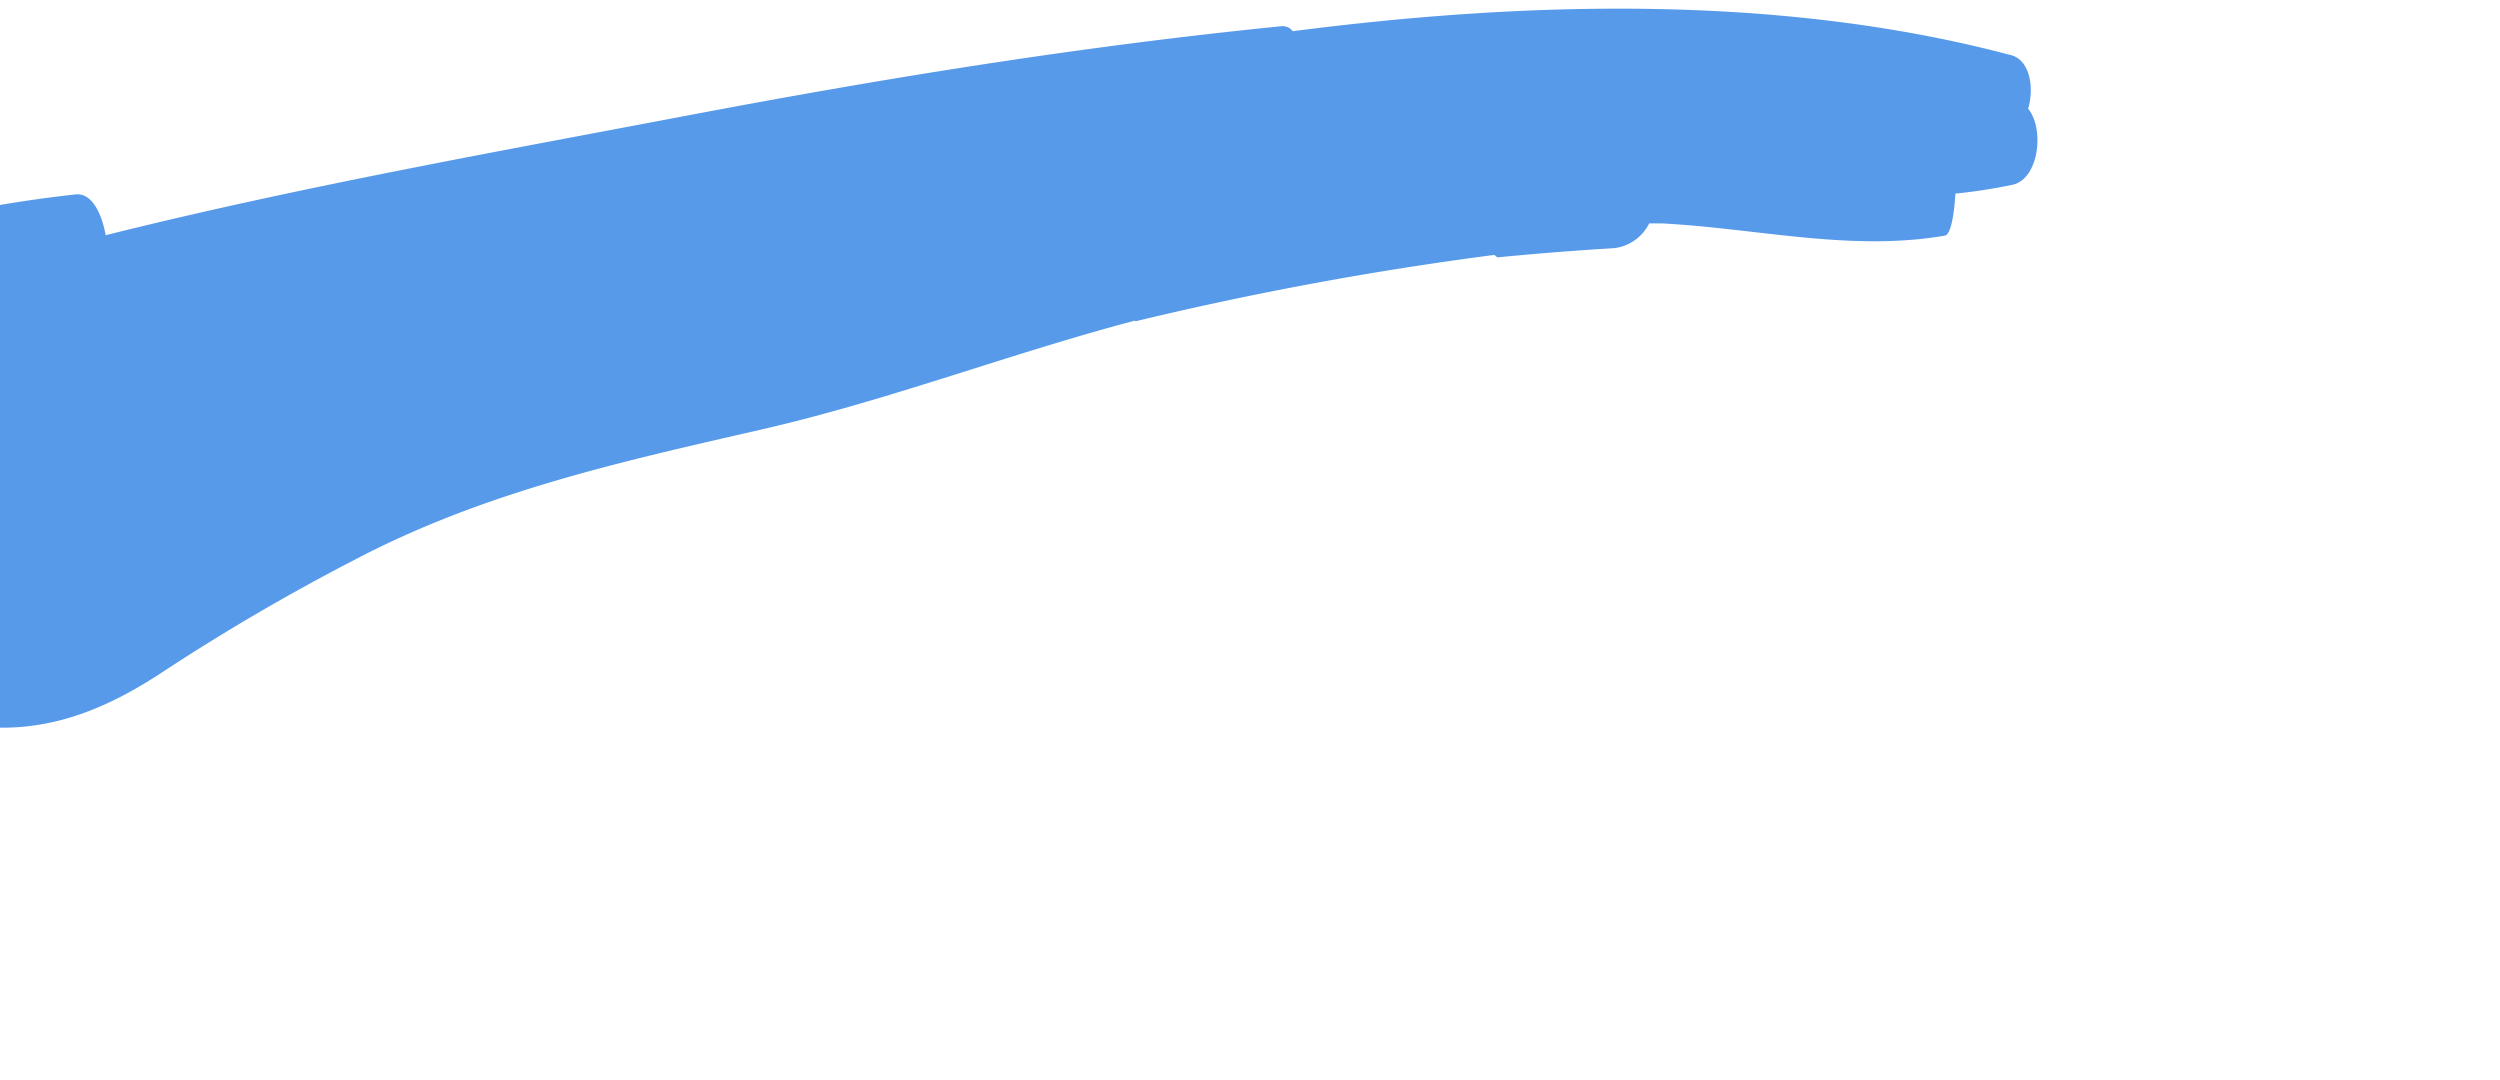 <?xml version="1.0" encoding="UTF-8" standalone="no"?>
<svg
   xmlns:dc="http://purl.org/dc/elements/1.1/"
   xmlns:cc="http://creativecommons.org/ns#"
   xmlns:rdf="http://www.w3.org/1999/02/22-rdf-syntax-ns#"
   xmlns:svg="http://www.w3.org/2000/svg"
   xmlns="http://www.w3.org/2000/svg"
   xmlns:sodipodi="http://sodipodi.sourceforge.net/DTD/sodipodi-0.dtd"
   xmlns:inkscape="http://www.inkscape.org/namespaces/inkscape"
   id="Branches_Highlights"
   data-name="Branches Highlights"
   viewBox="0 0 183.949 79.449"
   version="1.1"
   sodipodi:docname="WritingsBranchHighlight.svg"
   width="183.949"
   height="79.449"
   inkscape:version="0.92.4 (unknown)">
  <sodipodi:namedview
     pagecolor="#ffffff"
     bordercolor="#666666"
     borderopacity="1"
     objecttolerance="10"
     gridtolerance="10"
     guidetolerance="10"
     inkscape:pageopacity="0"
     inkscape:pageshadow="2"
     inkscape:window-width="2099"
     inkscape:window-height="1145"
     id="namedview13"
     showgrid="false"
     fit-margin-top="0"
     fit-margin-left="0"
     fit-margin-right="0"
     fit-margin-bottom="0"
     inkscape:zoom="3.7500494"
     inkscape:cx="40.464976"
     inkscape:cy="65.701637"
     inkscape:window-x="-406"
     inkscape:window-y="199"
     inkscape:window-maximized="0"
     inkscape:current-layer="Branches_Highlights" />
  <defs
     id="defs4">
    <style
       id="style2">.cls-1{fill:#579aea;}</style>
  </defs>
  <title
     id="title6">Forked</title>
  <path
     class="cls-1"
     d="M 112.028,37.456 Z"
     id="path8"
     inkscape:connector-curvature="0"
     style="fill:#579aea" />
  <path
     class="cls-1"
     d="m 110.188,18.936 q 4.31,-0.42 8.62,-0.68 a 3.32,3.32 0 0 0 2.54,-1.82 h 0.9 c 7,0.36 13.94,2.1 20.86,0.9 0.42,-0.07 0.68,-1.51 0.77,-3.09 a 40.66,40.66 0 0 0 4.2,-0.65 c 1.95,-0.42 2.37,-4.12 1.15,-5.6 0.47,-1.54 0.12,-3.57 -1.23,-3.93 -16.86,-4.49 -35.6,-4 -52.88,-1.77 a 0.92,0.92 0 0 0 -0.8,-0.37 c -14.89,1.49 -29.36,3.84 -44.09,6.64 -14.16,2.69 -28.45,5.24 -42.45,8.74 -0.34,-1.8 -1.1,-3.13 -2.23,-3 -14.21,1.58 -28.45,6.17 -39,16.21 -1.55,1.48 -2.57,11.88 0.88,11.38 a 14,14 0 0 0 0.25,6.47 c -1.36,0.91 -2.69,1.86 -4,2.88 -2.43,1.92 -3.37,14 1,12.23 l 2,-0.83 c 0.53,1.93 1.54,3.1 3.15,2.34 a 214.74,214.74 0 0 0 23.24,-12.79 c 0,0.18 0,0.35 0,0.49 0,0.58 0.23,5 0.93,4.24 q 1.78,-1.89 3.62,-3.74 a 2.69,2.69 0 0 0 1,0.29 c 5,0.44 9.2,-1.3 13.3,-4 a 156.72,156.72 0 0 1 14.18,-8.29 c 9.52,-5 19.58,-7.21 30,-9.6 9.32,-2.14 18.21,-5.57 27.43,-8 v 0.06 a 250.08,250.08 0 0 1 26.43,-4.89 1.1,1.1 0 0 0 0.23,0.18 z"
     id="path10"
     inkscape:connector-curvature="0"
     style="fill:#579aea" />
</svg>
